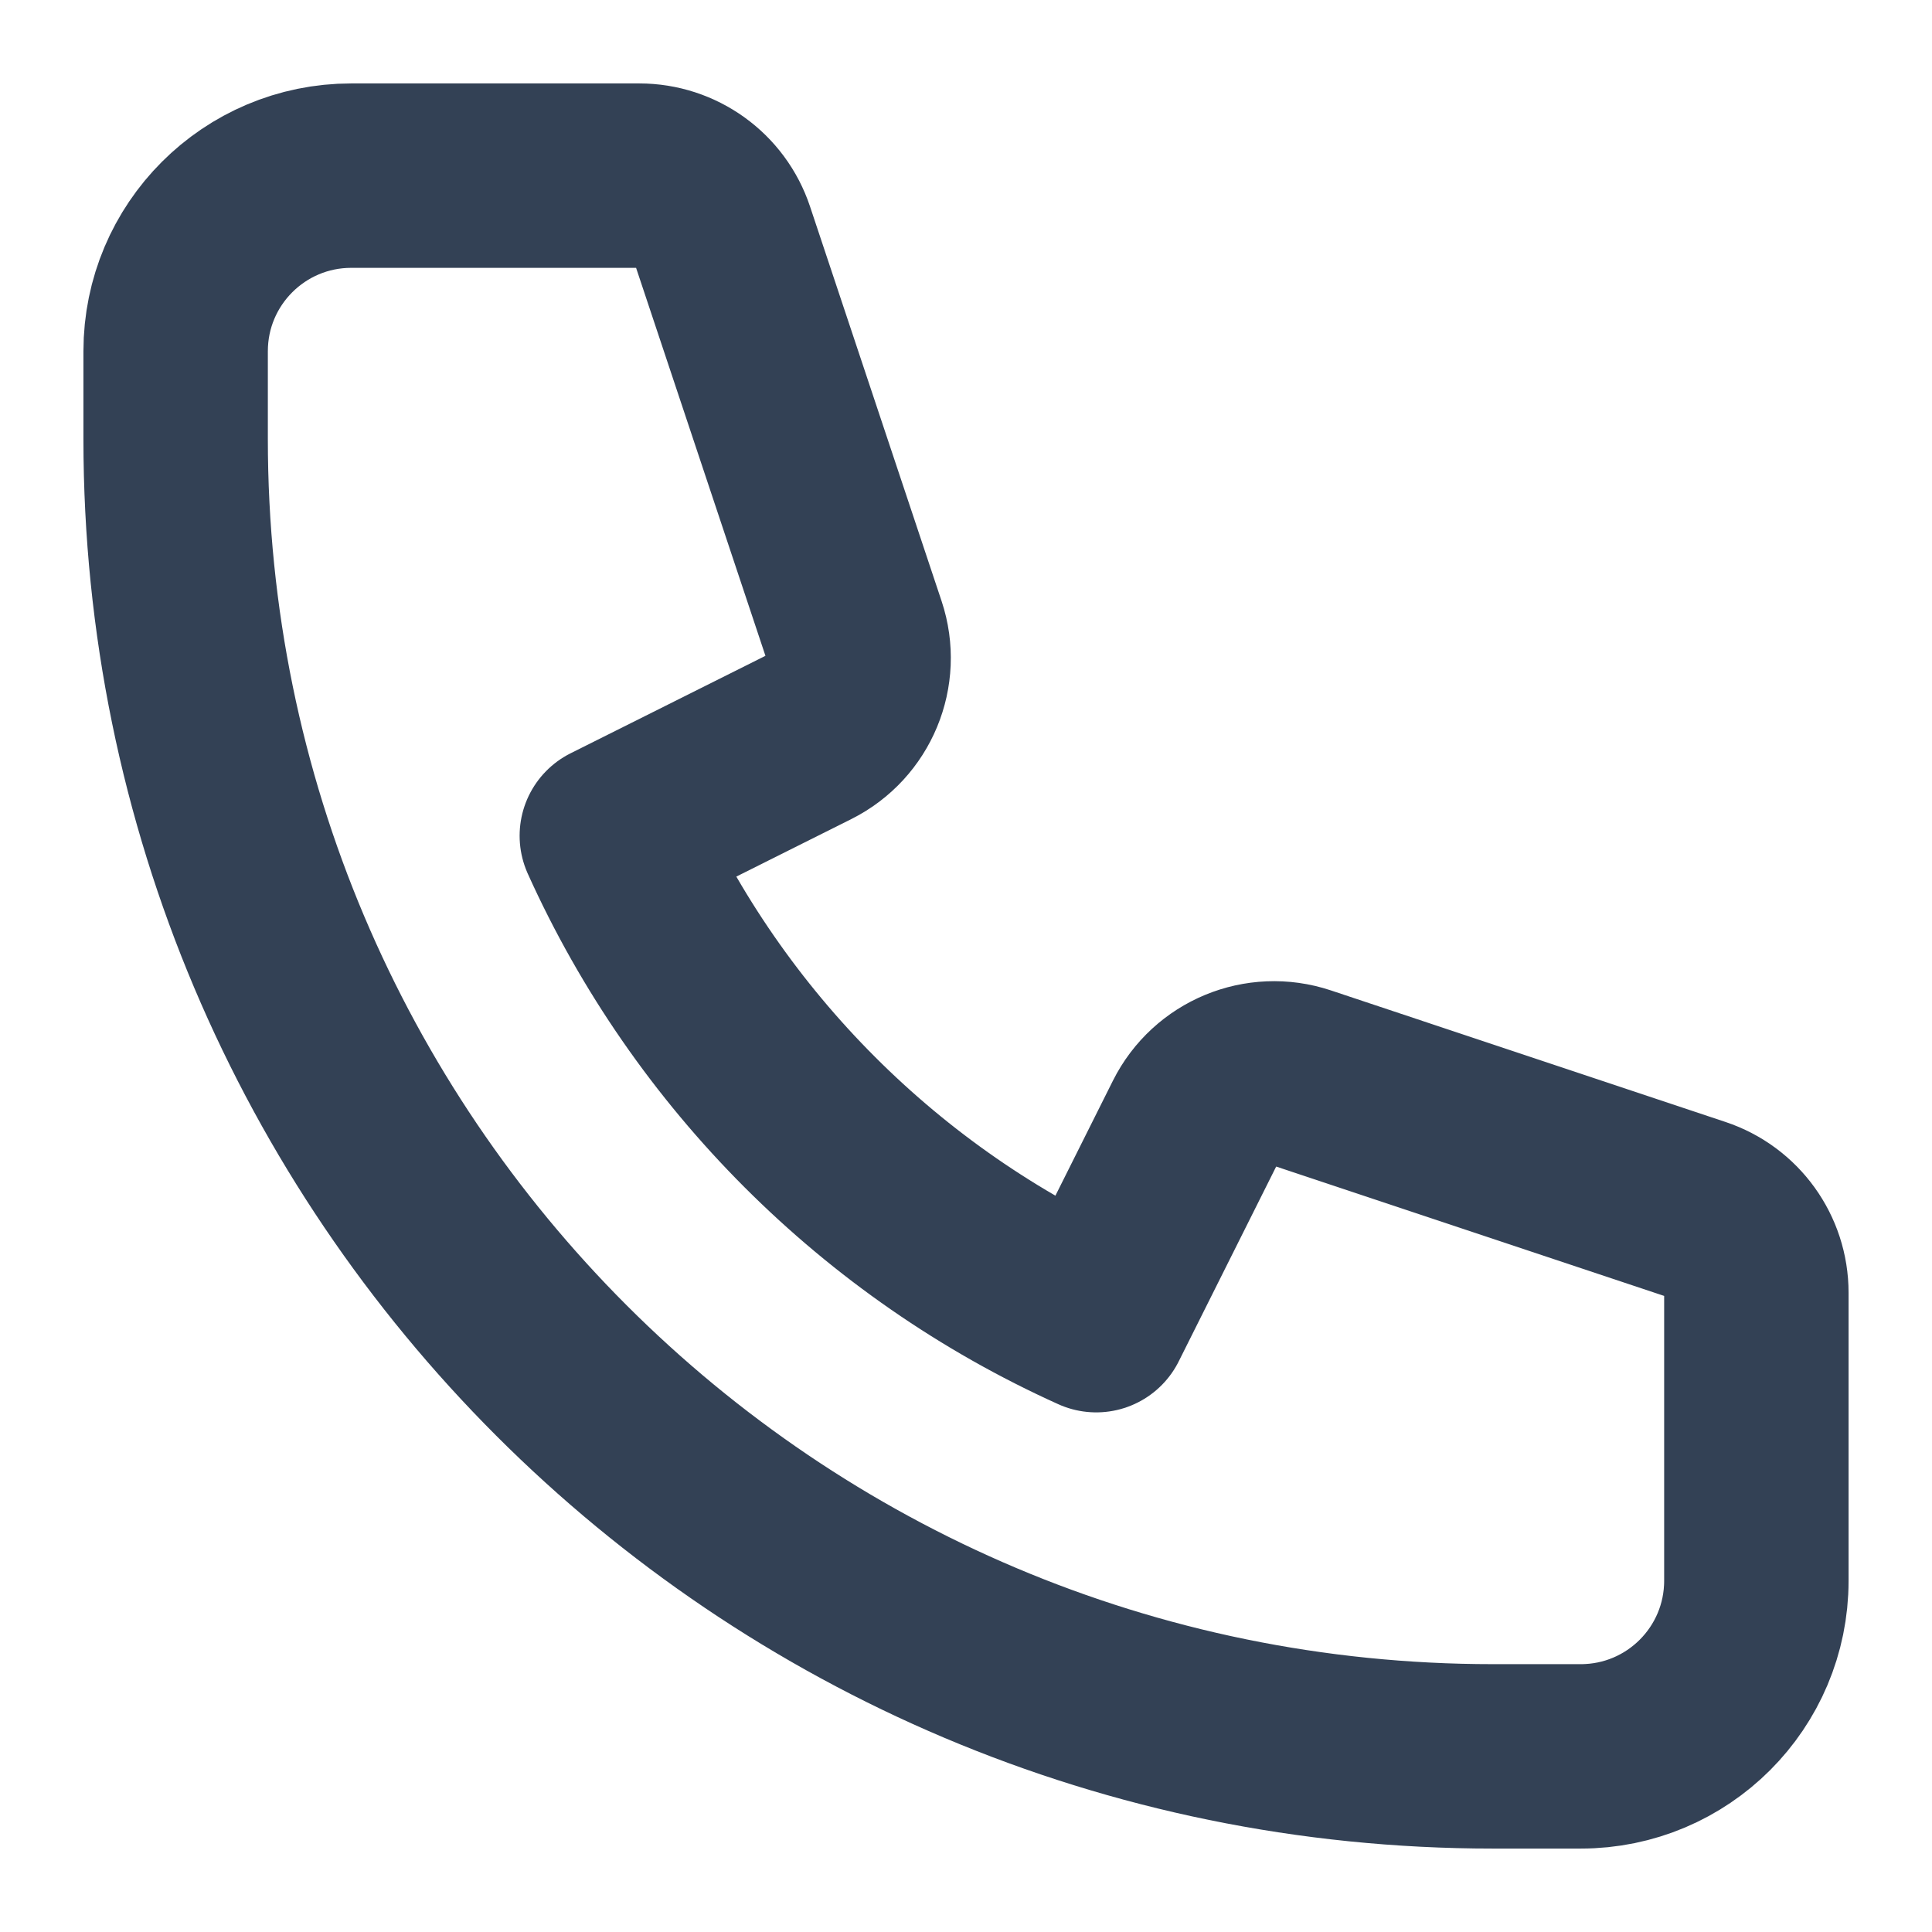<svg width="22" height="22" viewBox="0 0 22 22" fill="none" xmlns="http://www.w3.org/2000/svg">
<path d="M2 4C2 2.895 2.895 2 4 2H7.279C7.71 2 8.092 2.275 8.228 2.684L9.726 7.177C9.883 7.649 9.669 8.165 9.224 8.388L6.967 9.517C8.069 11.961 10.039 13.931 12.483 15.033L13.612 12.776C13.835 12.331 14.351 12.117 14.823 12.274L19.316 13.772C19.725 13.908 20 14.29 20 14.721V18C20 19.105 19.105 20 18 20H17C8.716 20 2 13.284 2 5V4Z" stroke="#334155" stroke-width="2.1" stroke-linecap="round" stroke-linejoin="round"/>
</svg>

